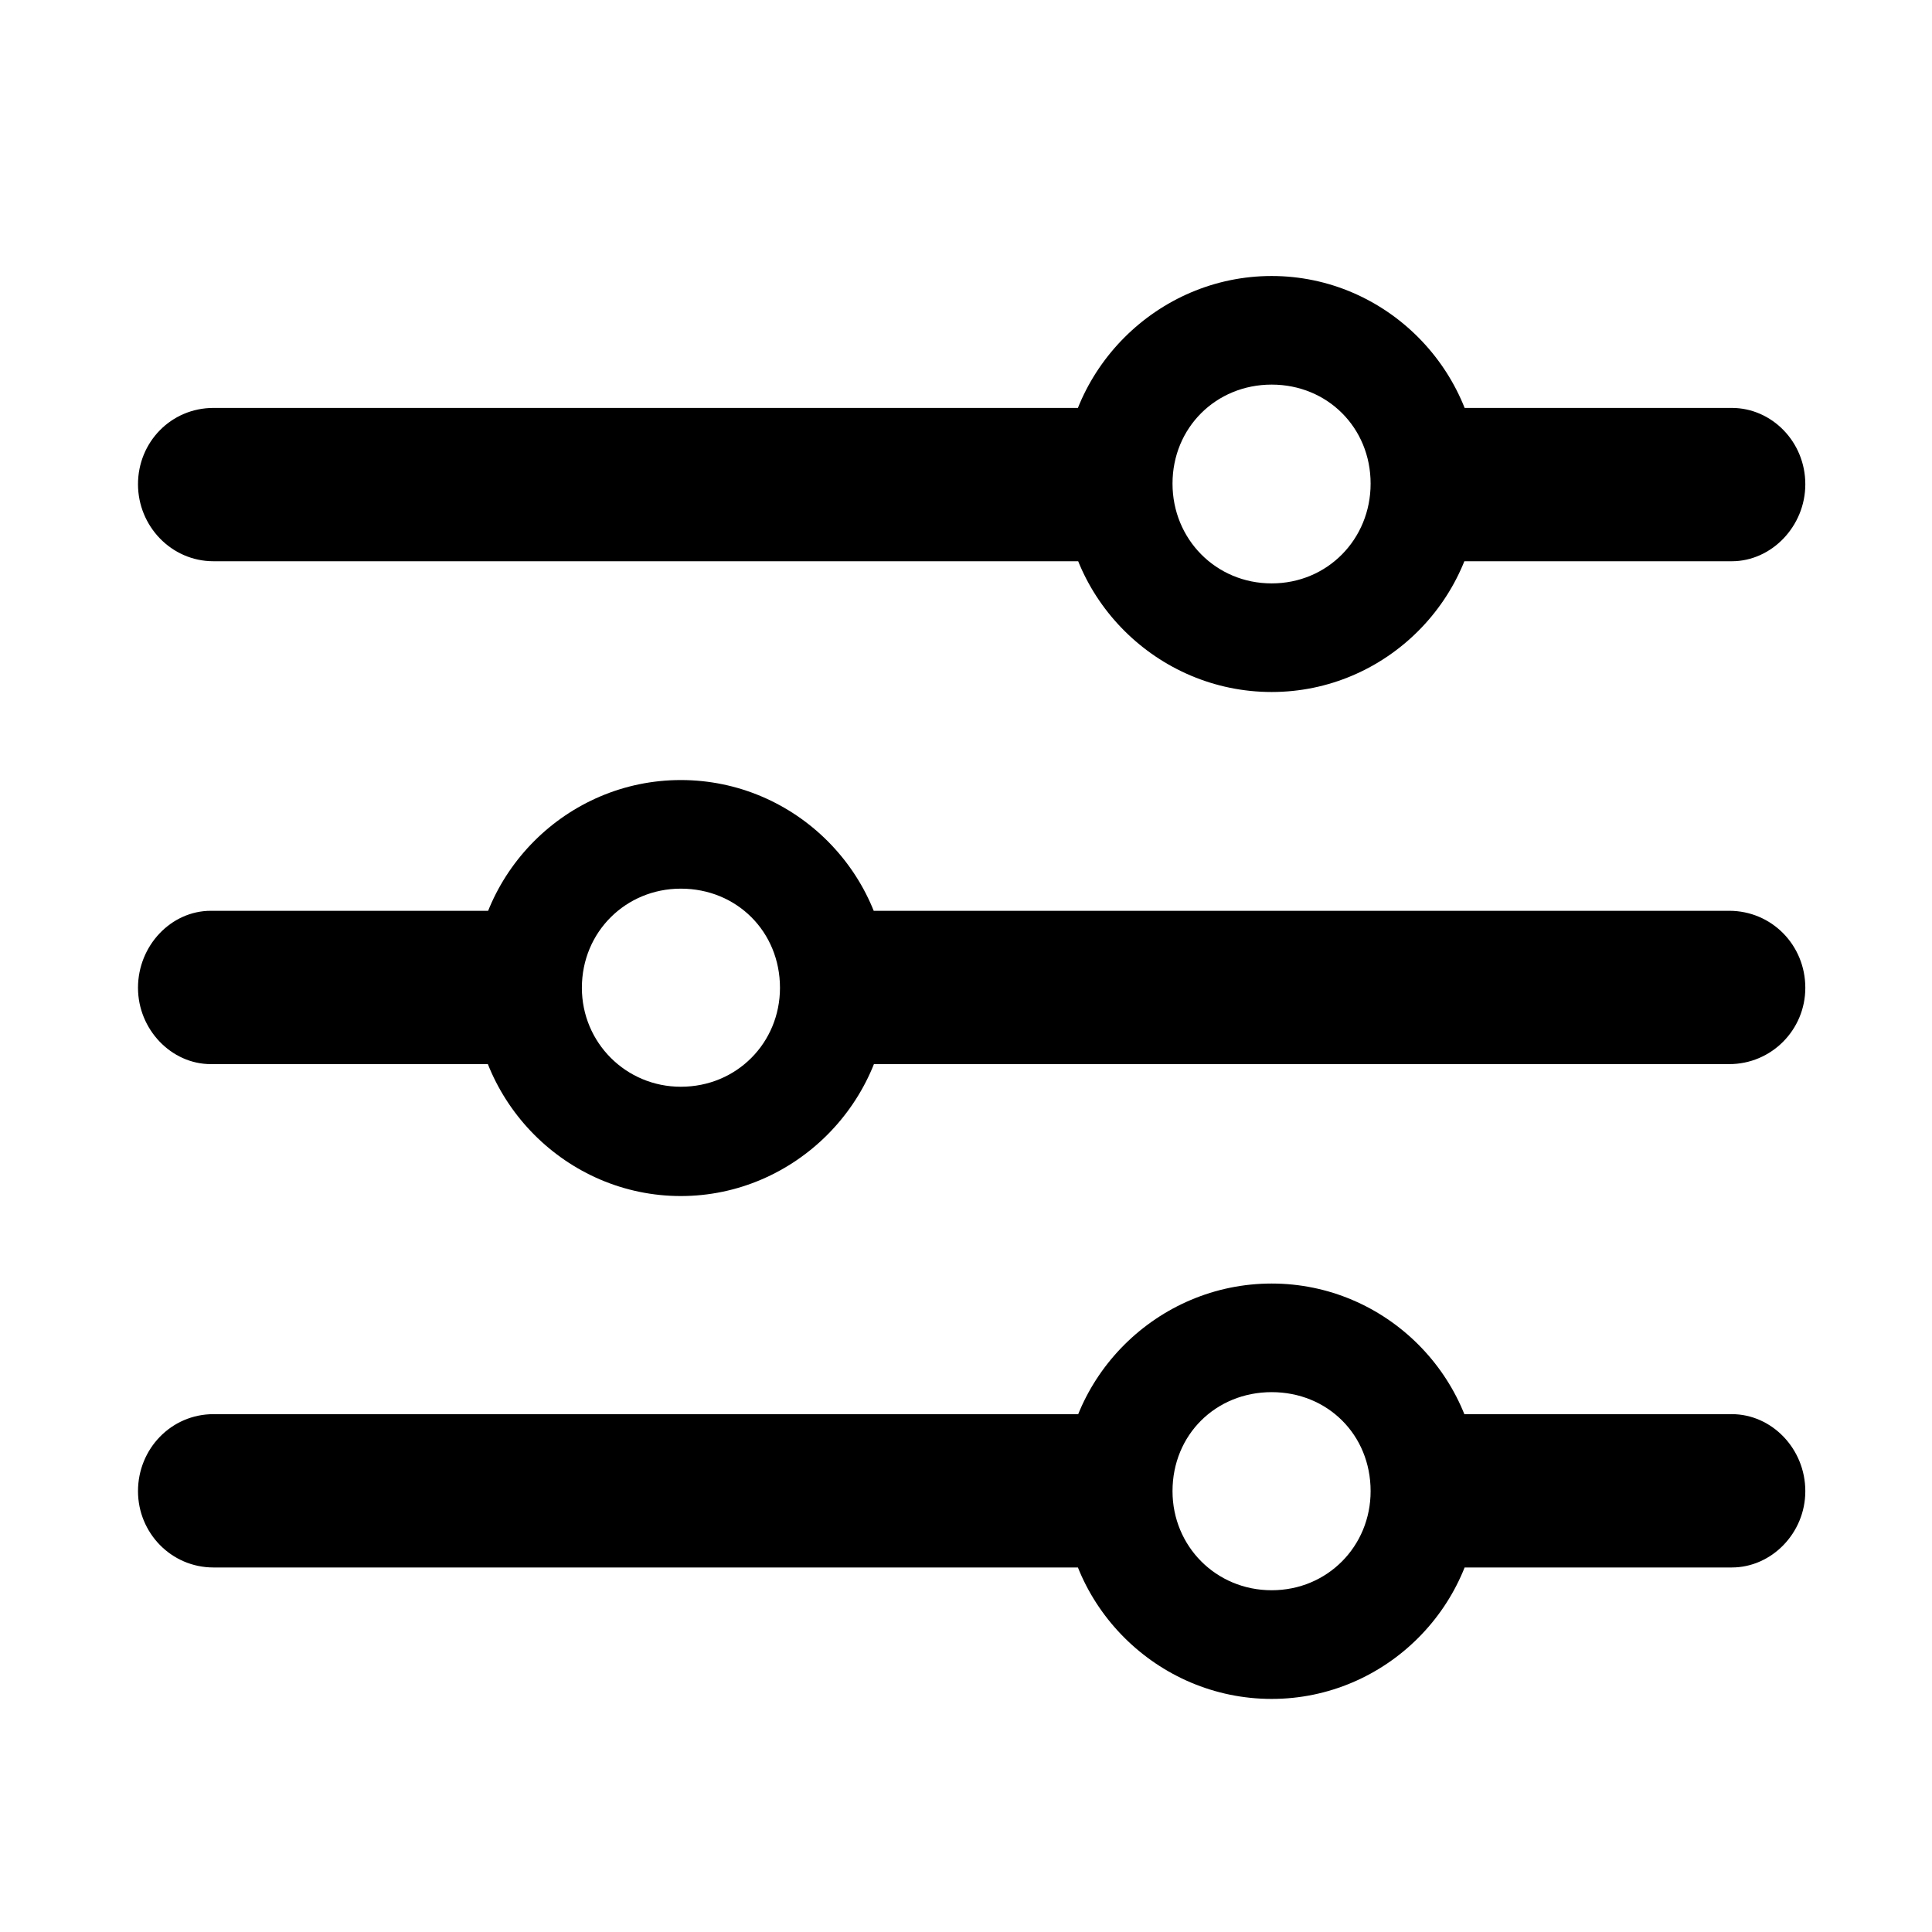 <svg width="28" height="28" viewBox="0 0 28 28" fill="none" xmlns="http://www.w3.org/2000/svg">
<path d="M18.43 24.622C20.084 24.622 21.438 23.267 21.438 21.611C21.438 19.956 20.086 18.602 18.43 18.602C16.773 18.602 15.409 19.956 15.409 21.611C15.409 23.267 16.773 24.622 18.43 24.622ZM18.43 23.047C17.622 23.047 16.993 22.408 16.993 21.611C16.993 20.792 17.622 20.176 18.43 20.176C19.239 20.176 19.864 20.792 19.864 21.611C19.864 22.408 19.239 23.047 18.43 23.047ZM16.436 20.495H3.094C2.48 20.495 2 20.999 2 21.611C2 22.216 2.482 22.717 3.094 22.717H16.436V20.495ZM25.099 20.495H20.553V22.717H25.099C25.674 22.717 26.164 22.22 26.164 21.611C26.164 20.995 25.677 20.495 25.099 20.495ZM9.867 17.334C11.518 17.334 12.878 15.97 12.878 14.316C12.878 12.659 11.524 11.305 9.867 11.305C8.213 11.305 6.859 12.659 6.859 14.316C6.859 15.97 8.213 17.334 9.867 17.334ZM9.867 15.75C9.072 15.75 8.433 15.111 8.433 14.316C8.433 13.504 9.072 12.879 9.867 12.879C10.679 12.879 11.304 13.504 11.304 14.316C11.304 15.111 10.679 15.75 9.867 15.75ZM3.055 13.2C2.48 13.2 2 13.704 2 14.316C2 14.919 2.482 15.422 3.055 15.422H7.784V13.2H3.055ZM25.061 13.2H11.834V15.422H25.061C25.674 15.422 26.164 14.925 26.164 14.316C26.164 13.697 25.677 13.2 25.061 13.2ZM18.43 10.029C20.084 10.029 21.438 8.675 21.438 7.018C21.438 5.364 20.084 4 18.43 4C16.773 4 15.409 5.364 15.409 7.018C15.409 8.675 16.773 10.029 18.43 10.029ZM18.43 8.455C17.622 8.455 16.993 7.814 16.993 7.009C16.993 6.199 17.622 5.574 18.43 5.574C19.239 5.574 19.864 6.199 19.864 7.009C19.864 7.814 19.239 8.455 18.43 8.455ZM16.486 5.912H3.094C2.48 5.912 2 6.407 2 7.018C2 7.624 2.482 8.134 3.094 8.134H16.486V5.912ZM25.099 5.912H20.416V8.134H25.099C25.674 8.134 26.164 7.628 26.164 7.018C26.164 6.402 25.677 5.912 25.099 5.912Z" fill="black"/>
</svg>
